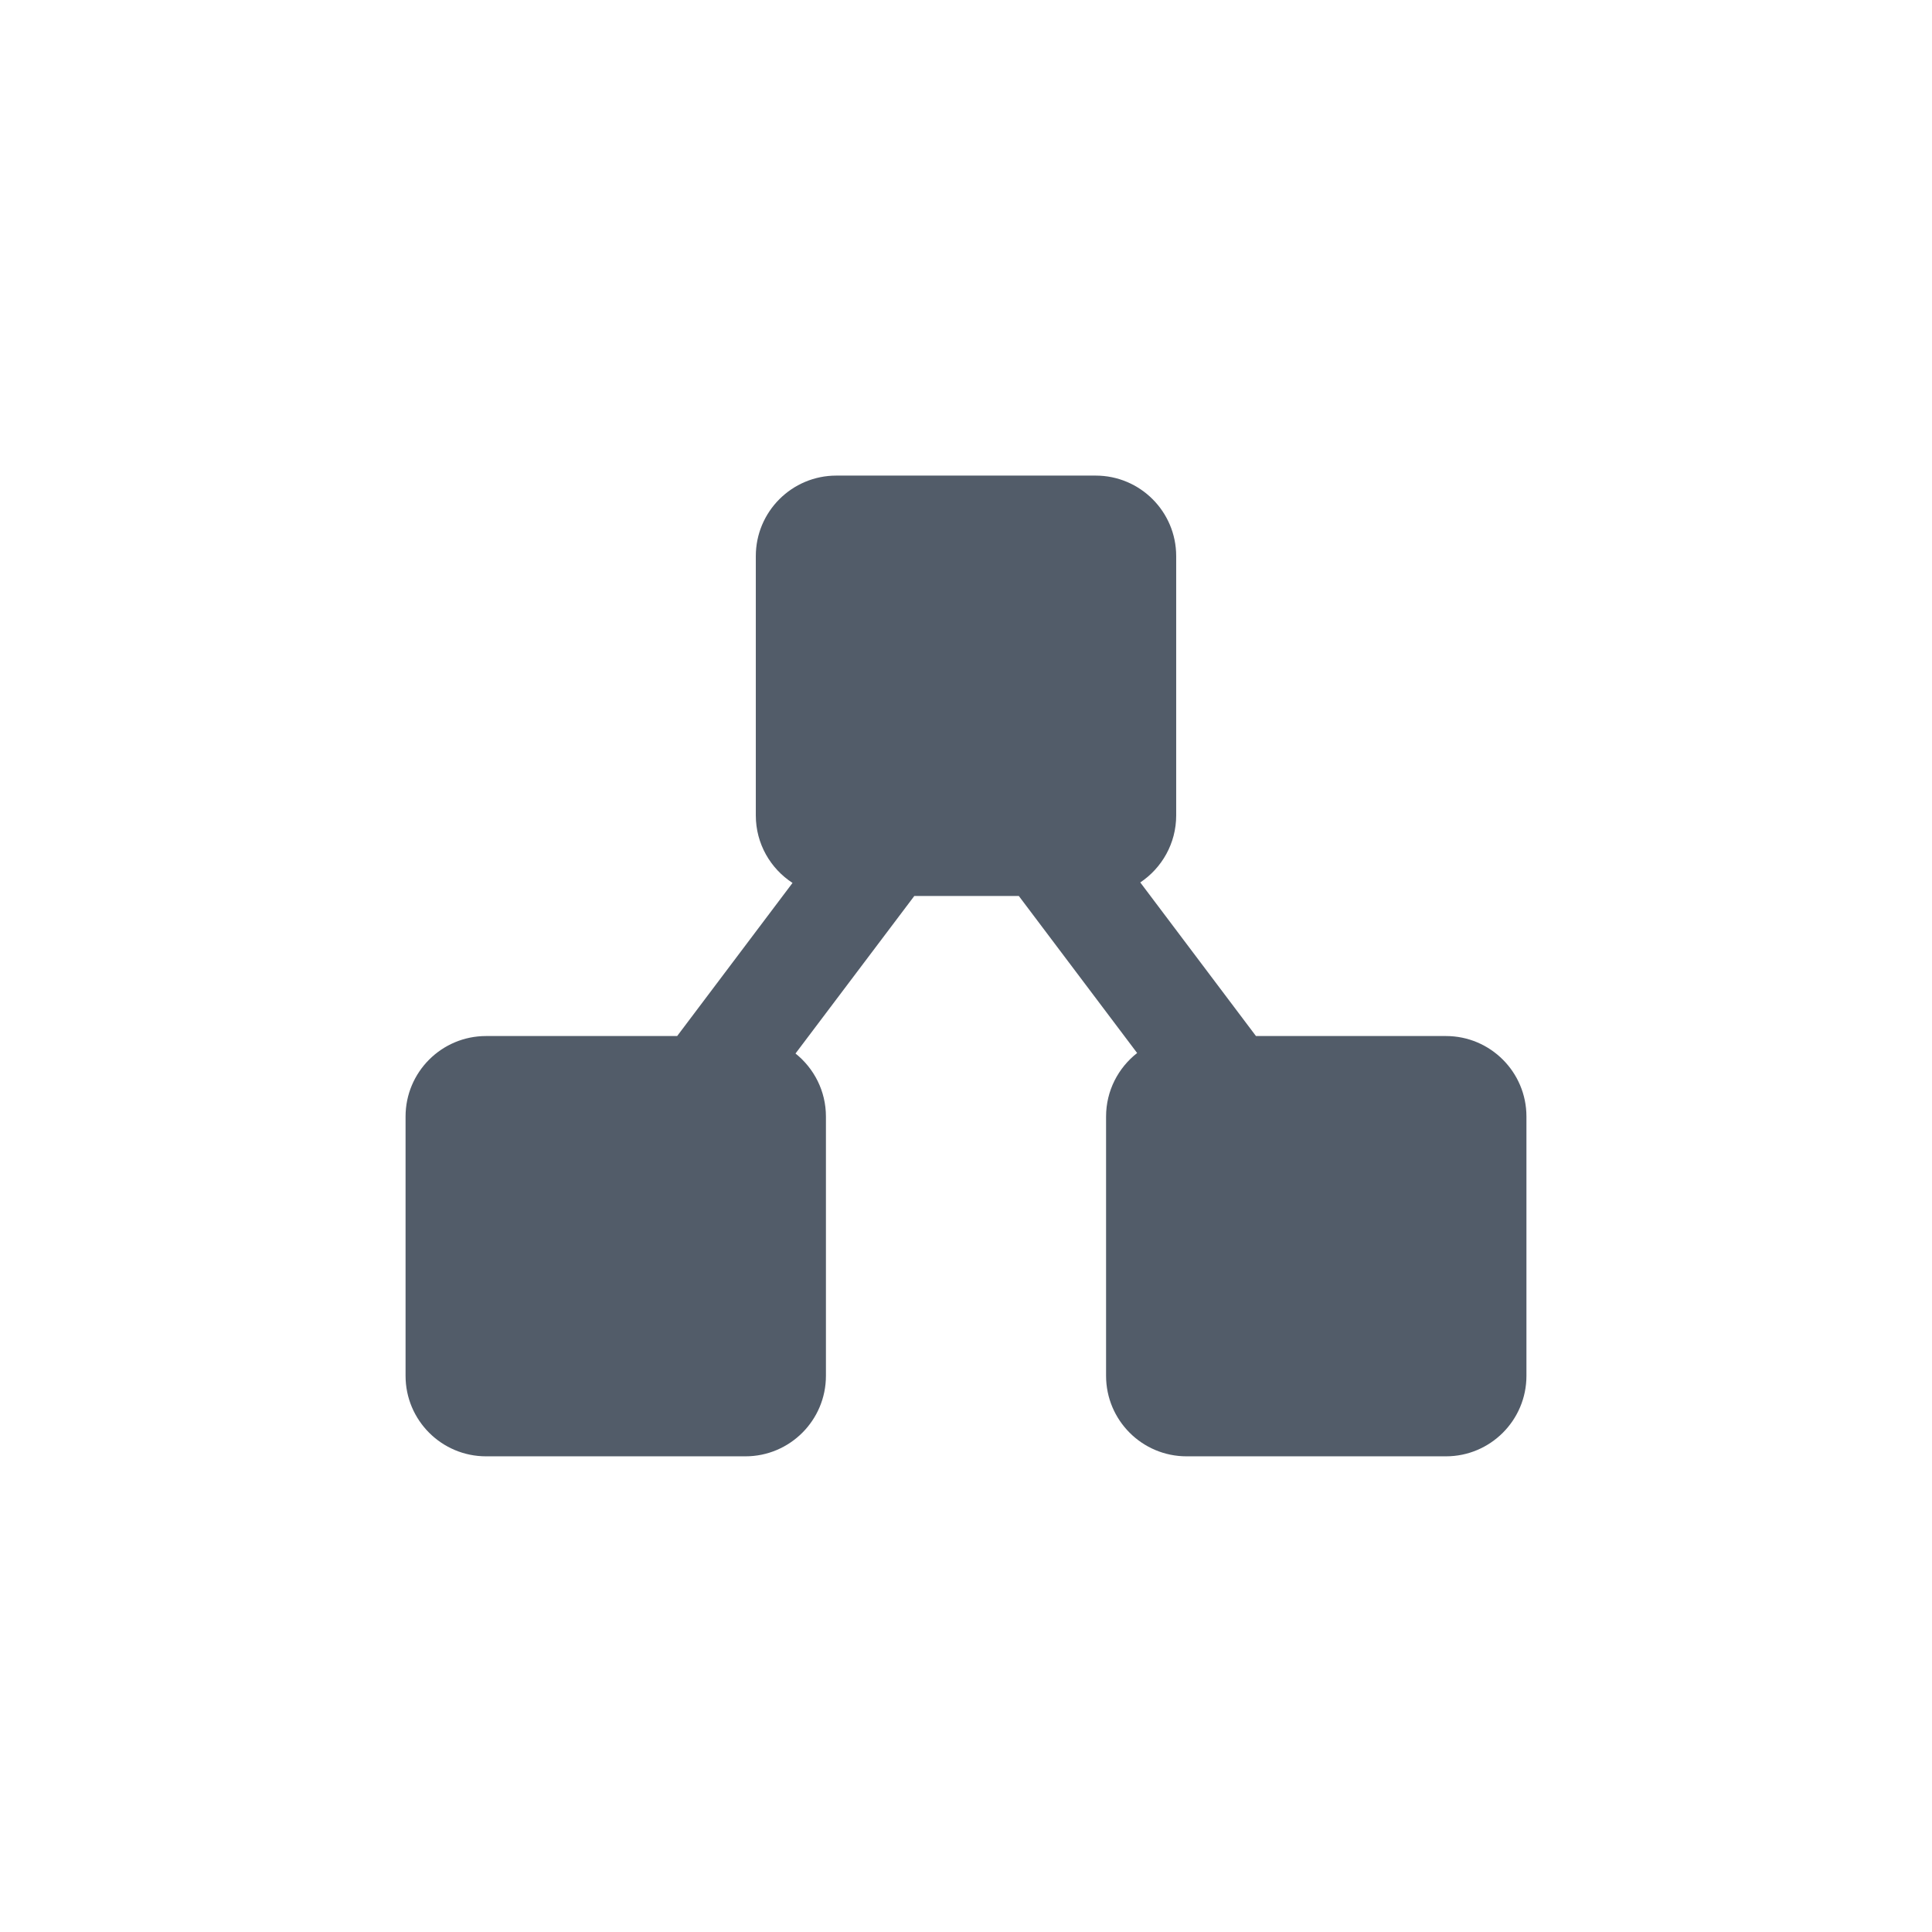 <svg width="24" height="24" viewBox="0 0 24 24" fill="none" xmlns="http://www.w3.org/2000/svg">
<path fill-rule="evenodd" clip-rule="evenodd" d="M9.389 6.908C9.389 6.356 9.837 5.908 10.389 5.908H13.611C14.163 5.908 14.611 6.356 14.611 6.908V10.13C14.611 10.477 14.433 10.783 14.165 10.962L15.602 12.87H17.962C18.514 12.87 18.962 13.318 18.962 13.87V17.091C18.962 17.643 18.514 18.091 17.962 18.091H14.74C14.188 18.091 13.74 17.643 13.74 17.091V13.87C13.74 13.549 13.892 13.264 14.126 13.081L12.656 11.13H11.358L9.882 13.087C10.112 13.271 10.26 13.553 10.26 13.87V17.091C10.26 17.643 9.812 18.091 9.26 18.091H6.038C5.486 18.091 5.038 17.643 5.038 17.091V13.87C5.038 13.318 5.486 12.87 6.038 12.87H8.412L9.845 10.968C9.571 10.79 9.389 10.481 9.389 10.13V6.908Z" fill="#525C69"/>
</svg>
